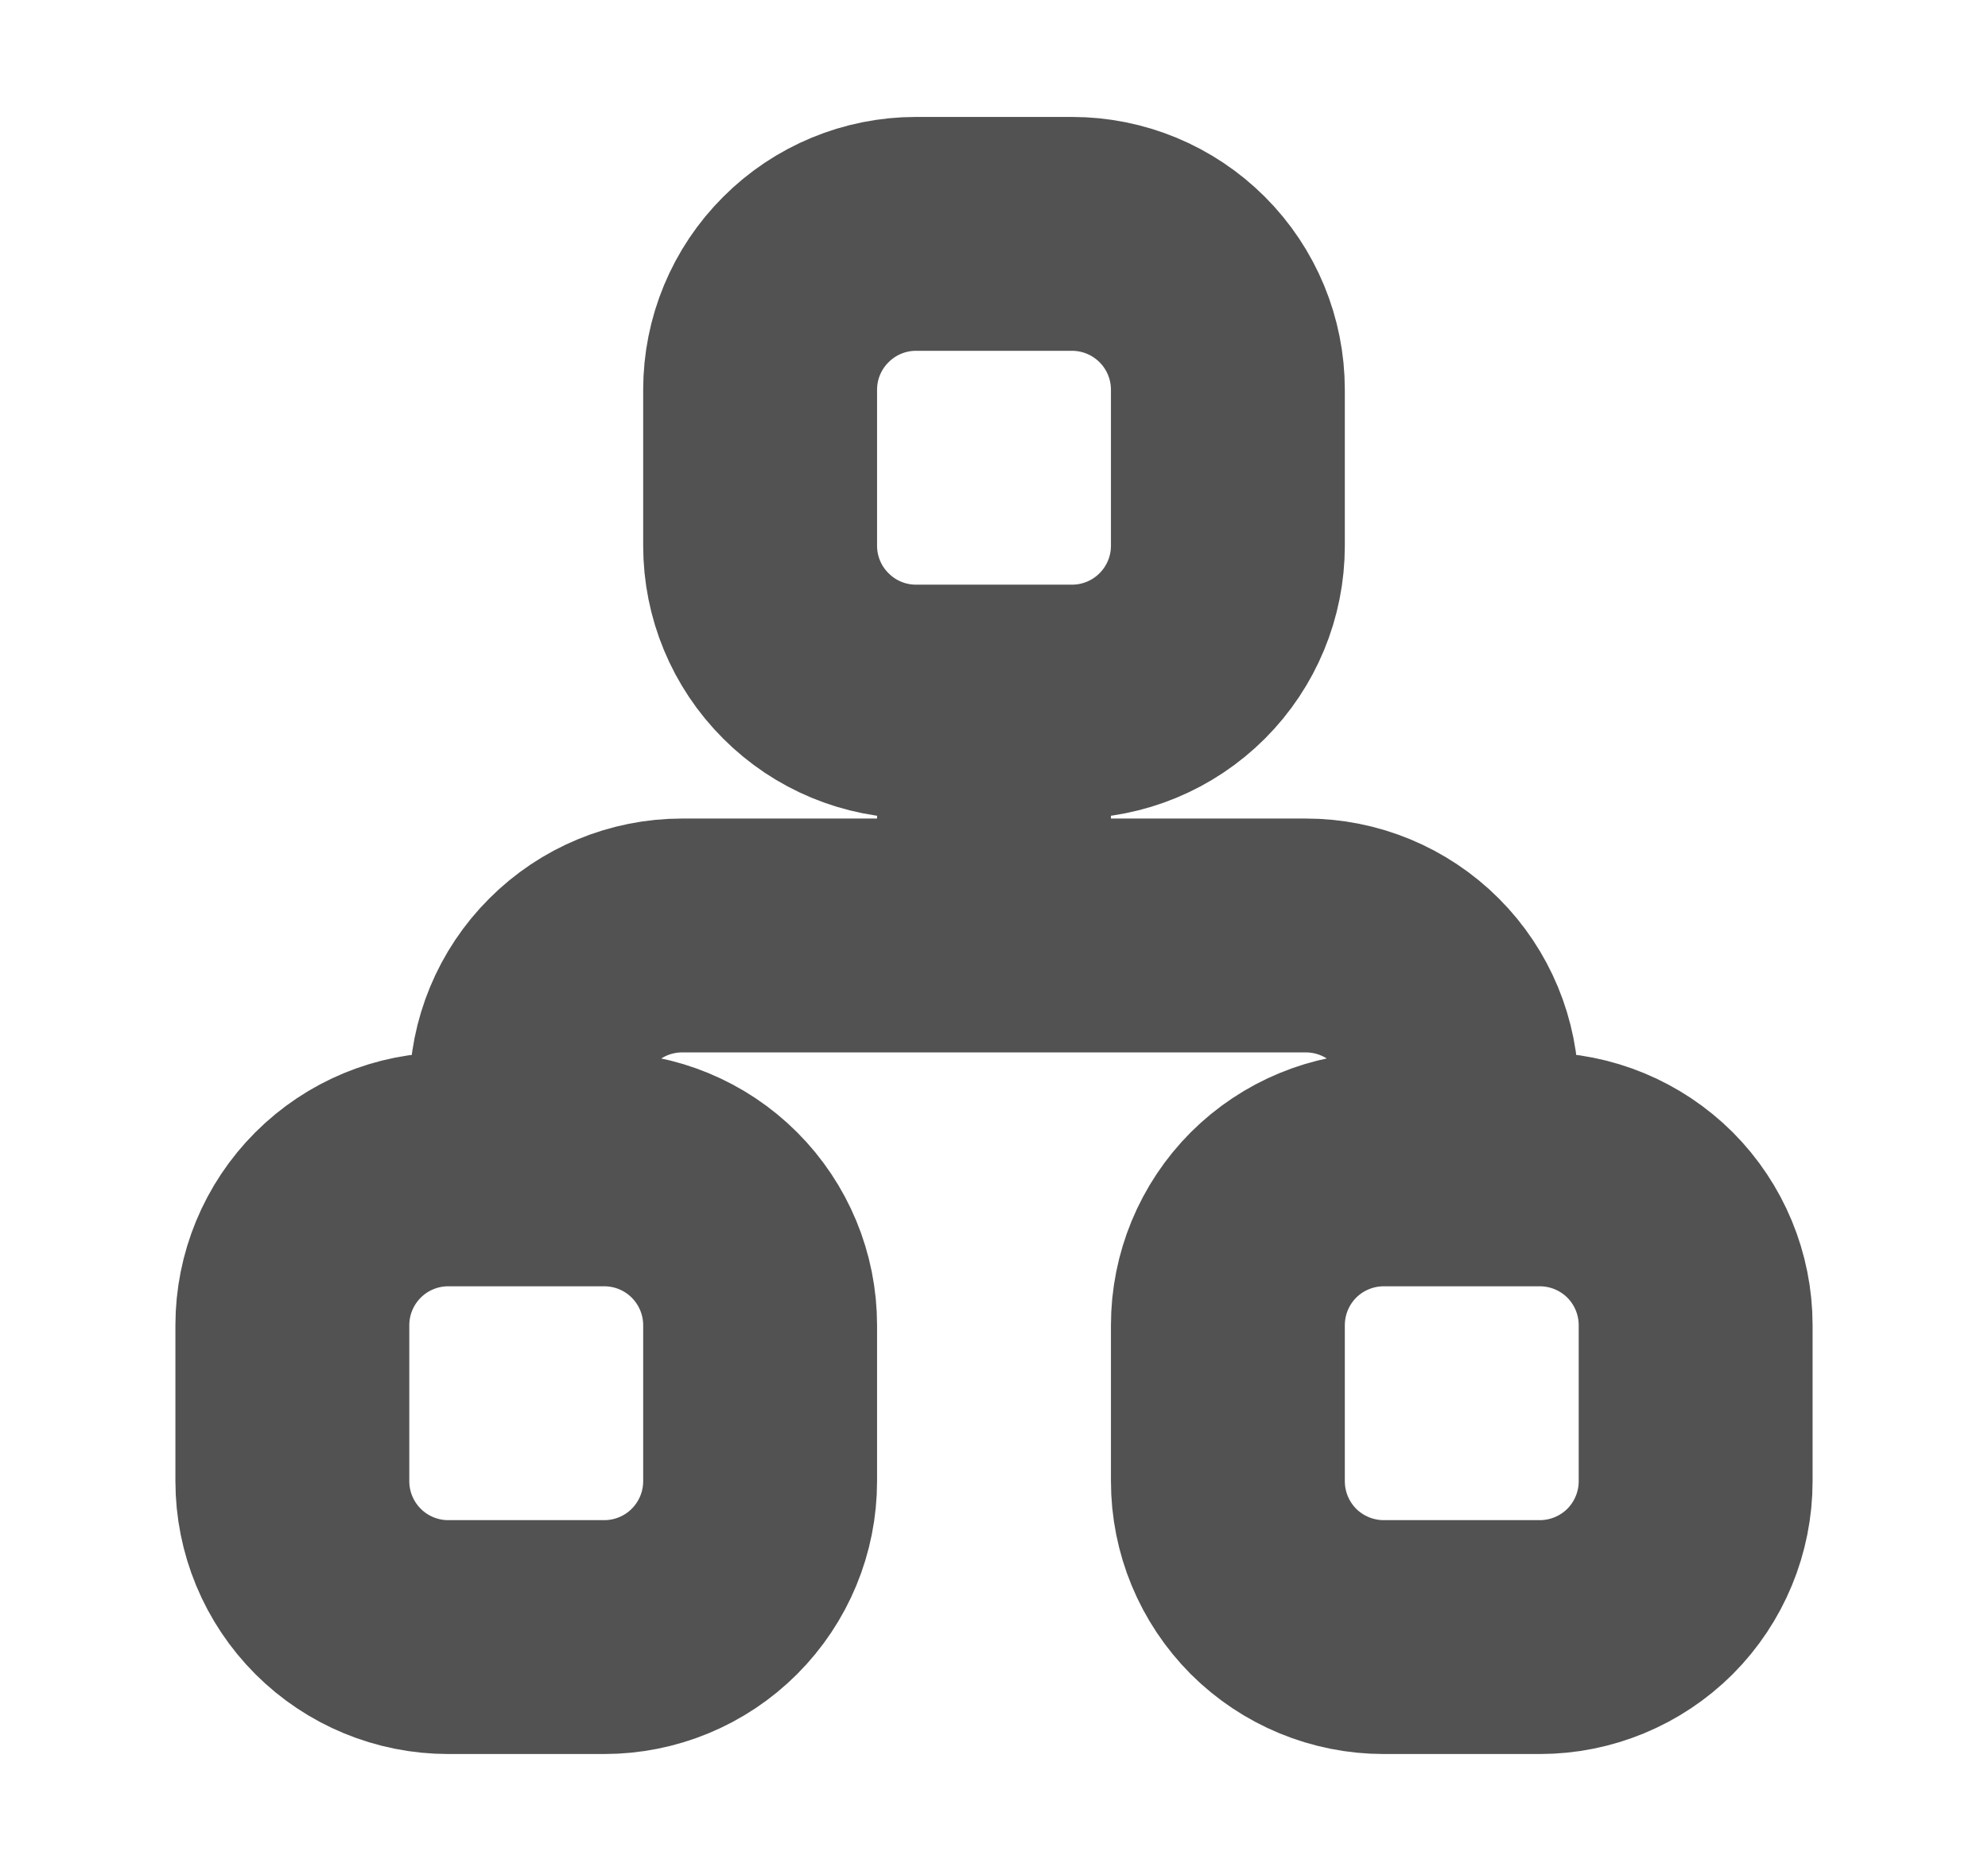 <svg width="17" height="16" viewBox="0 0 17 16" fill="none" xmlns="http://www.w3.org/2000/svg">
    <path d="M4.5 10V9.333C4.5 8.98 4.64 8.641 4.891 8.391C5.141 8.14 5.48 8 5.833 8H11.167C11.52 8 11.859 8.14 12.11 8.391C12.36 8.641 12.5 8.98 12.5 9.333V10M8.5 6V8M2.5 11.333C2.5 10.98 2.64 10.641 2.891 10.39C3.141 10.14 3.48 10 3.833 10H5.167C5.52 10 5.859 10.14 6.109 10.39C6.36 10.641 6.5 10.98 6.5 11.333V12.667C6.5 13.02 6.36 13.359 6.109 13.61C5.859 13.86 5.52 14 5.167 14H3.833C3.48 14 3.141 13.86 2.891 13.61C2.64 13.359 2.5 13.02 2.5 12.667V11.333ZM10.5 11.333C10.5 10.98 10.64 10.641 10.89 10.39C11.141 10.14 11.48 10 11.833 10H13.167C13.52 10 13.859 10.14 14.11 10.39C14.36 10.641 14.5 10.98 14.5 11.333V12.667C14.5 13.02 14.36 13.359 14.11 13.61C13.859 13.86 13.52 14 13.167 14H11.833C11.48 14 11.141 13.86 10.89 13.61C10.64 13.359 10.5 13.02 10.5 12.667V11.333ZM6.5 3.333C6.5 2.98 6.64 2.641 6.891 2.391C7.141 2.14 7.48 2 7.833 2H9.167C9.52 2 9.859 2.14 10.11 2.391C10.36 2.641 10.5 2.98 10.5 3.333V4.667C10.5 5.02 10.36 5.359 10.11 5.609C9.859 5.86 9.52 6 9.167 6H7.833C7.48 6 7.141 5.86 6.891 5.609C6.64 5.359 6.5 5.02 6.5 4.667V3.333Z" stroke="#525252" stroke-width="2" stroke-linecap="round" stroke-linejoin="round"/>
</svg>
